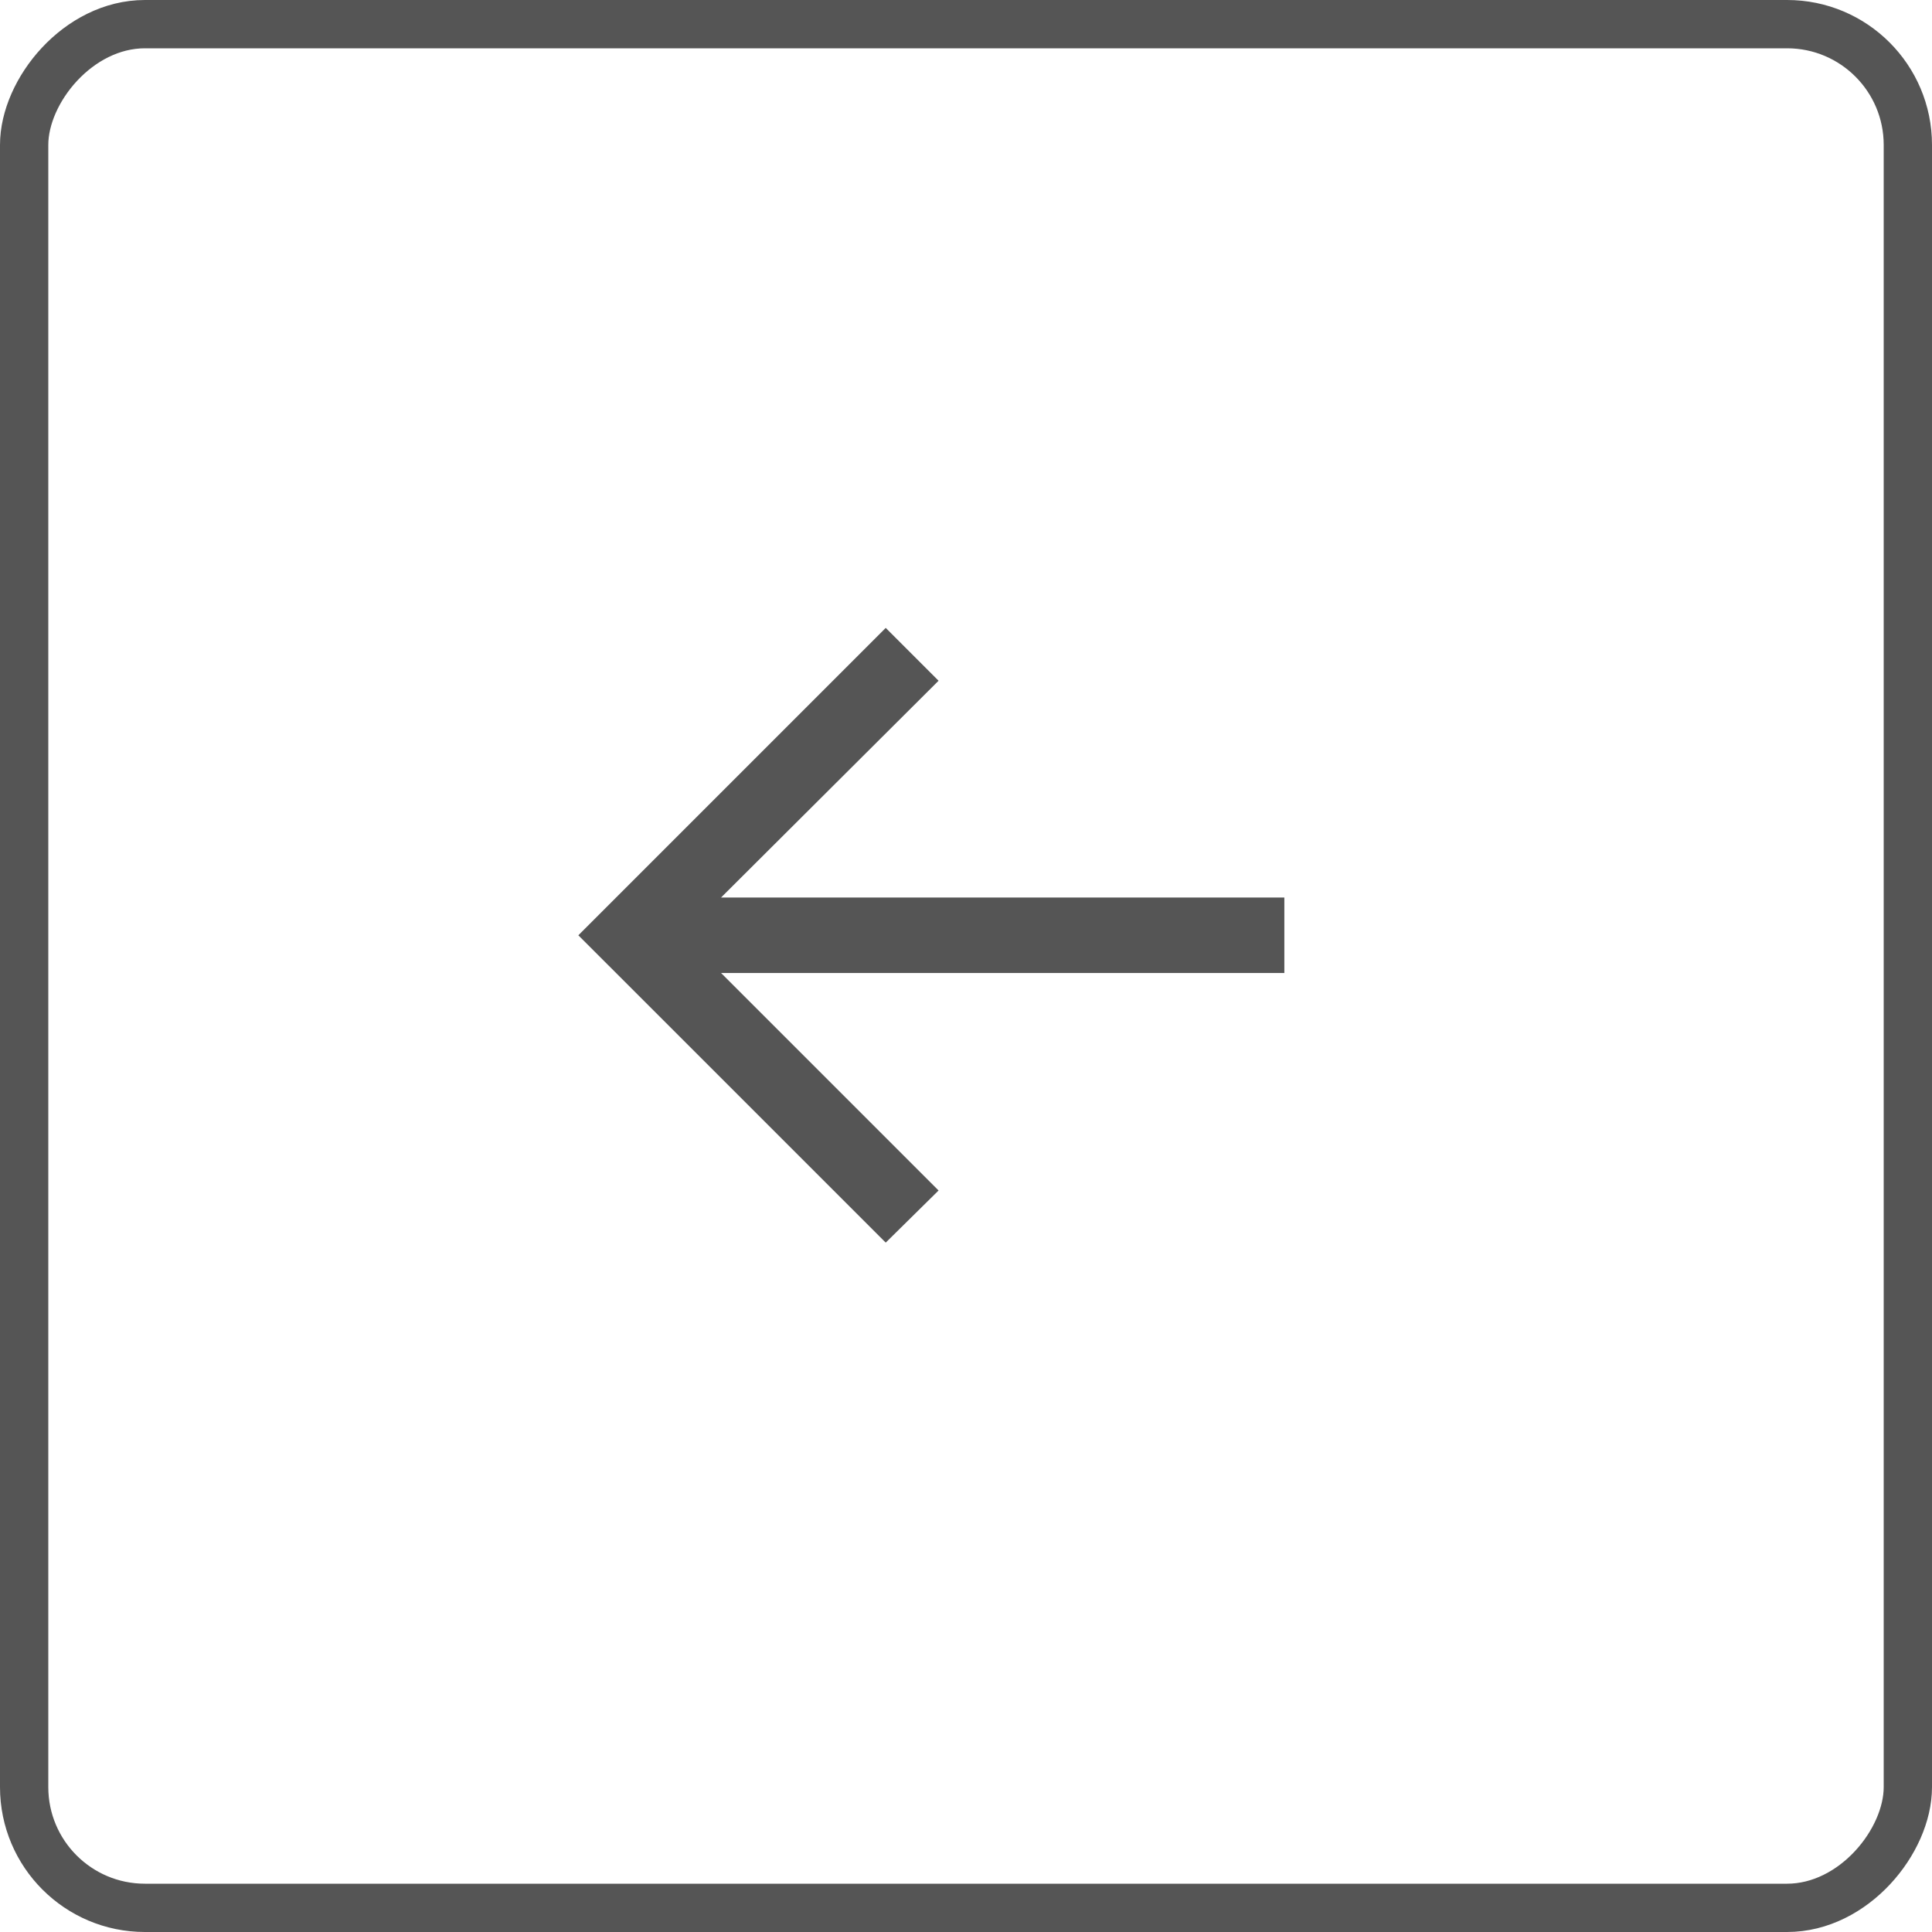 <?xml version="1.0" encoding="UTF-8"?> <svg xmlns="http://www.w3.org/2000/svg" width="40" height="40" viewBox="0 0 40 40" fill="none"><rect x="0.5" y="-0.5" width="39" height="39" rx="2.5" transform="matrix(1 0 0 -1 0 39)" stroke="#555555"></rect><path d="M18.338 13L11.974 19.364L18.338 25.727L19.432 24.648L14.929 20.145H26.591V18.582H14.929L19.432 14.094L18.338 13Z" fill="#555555"></path></svg> 
